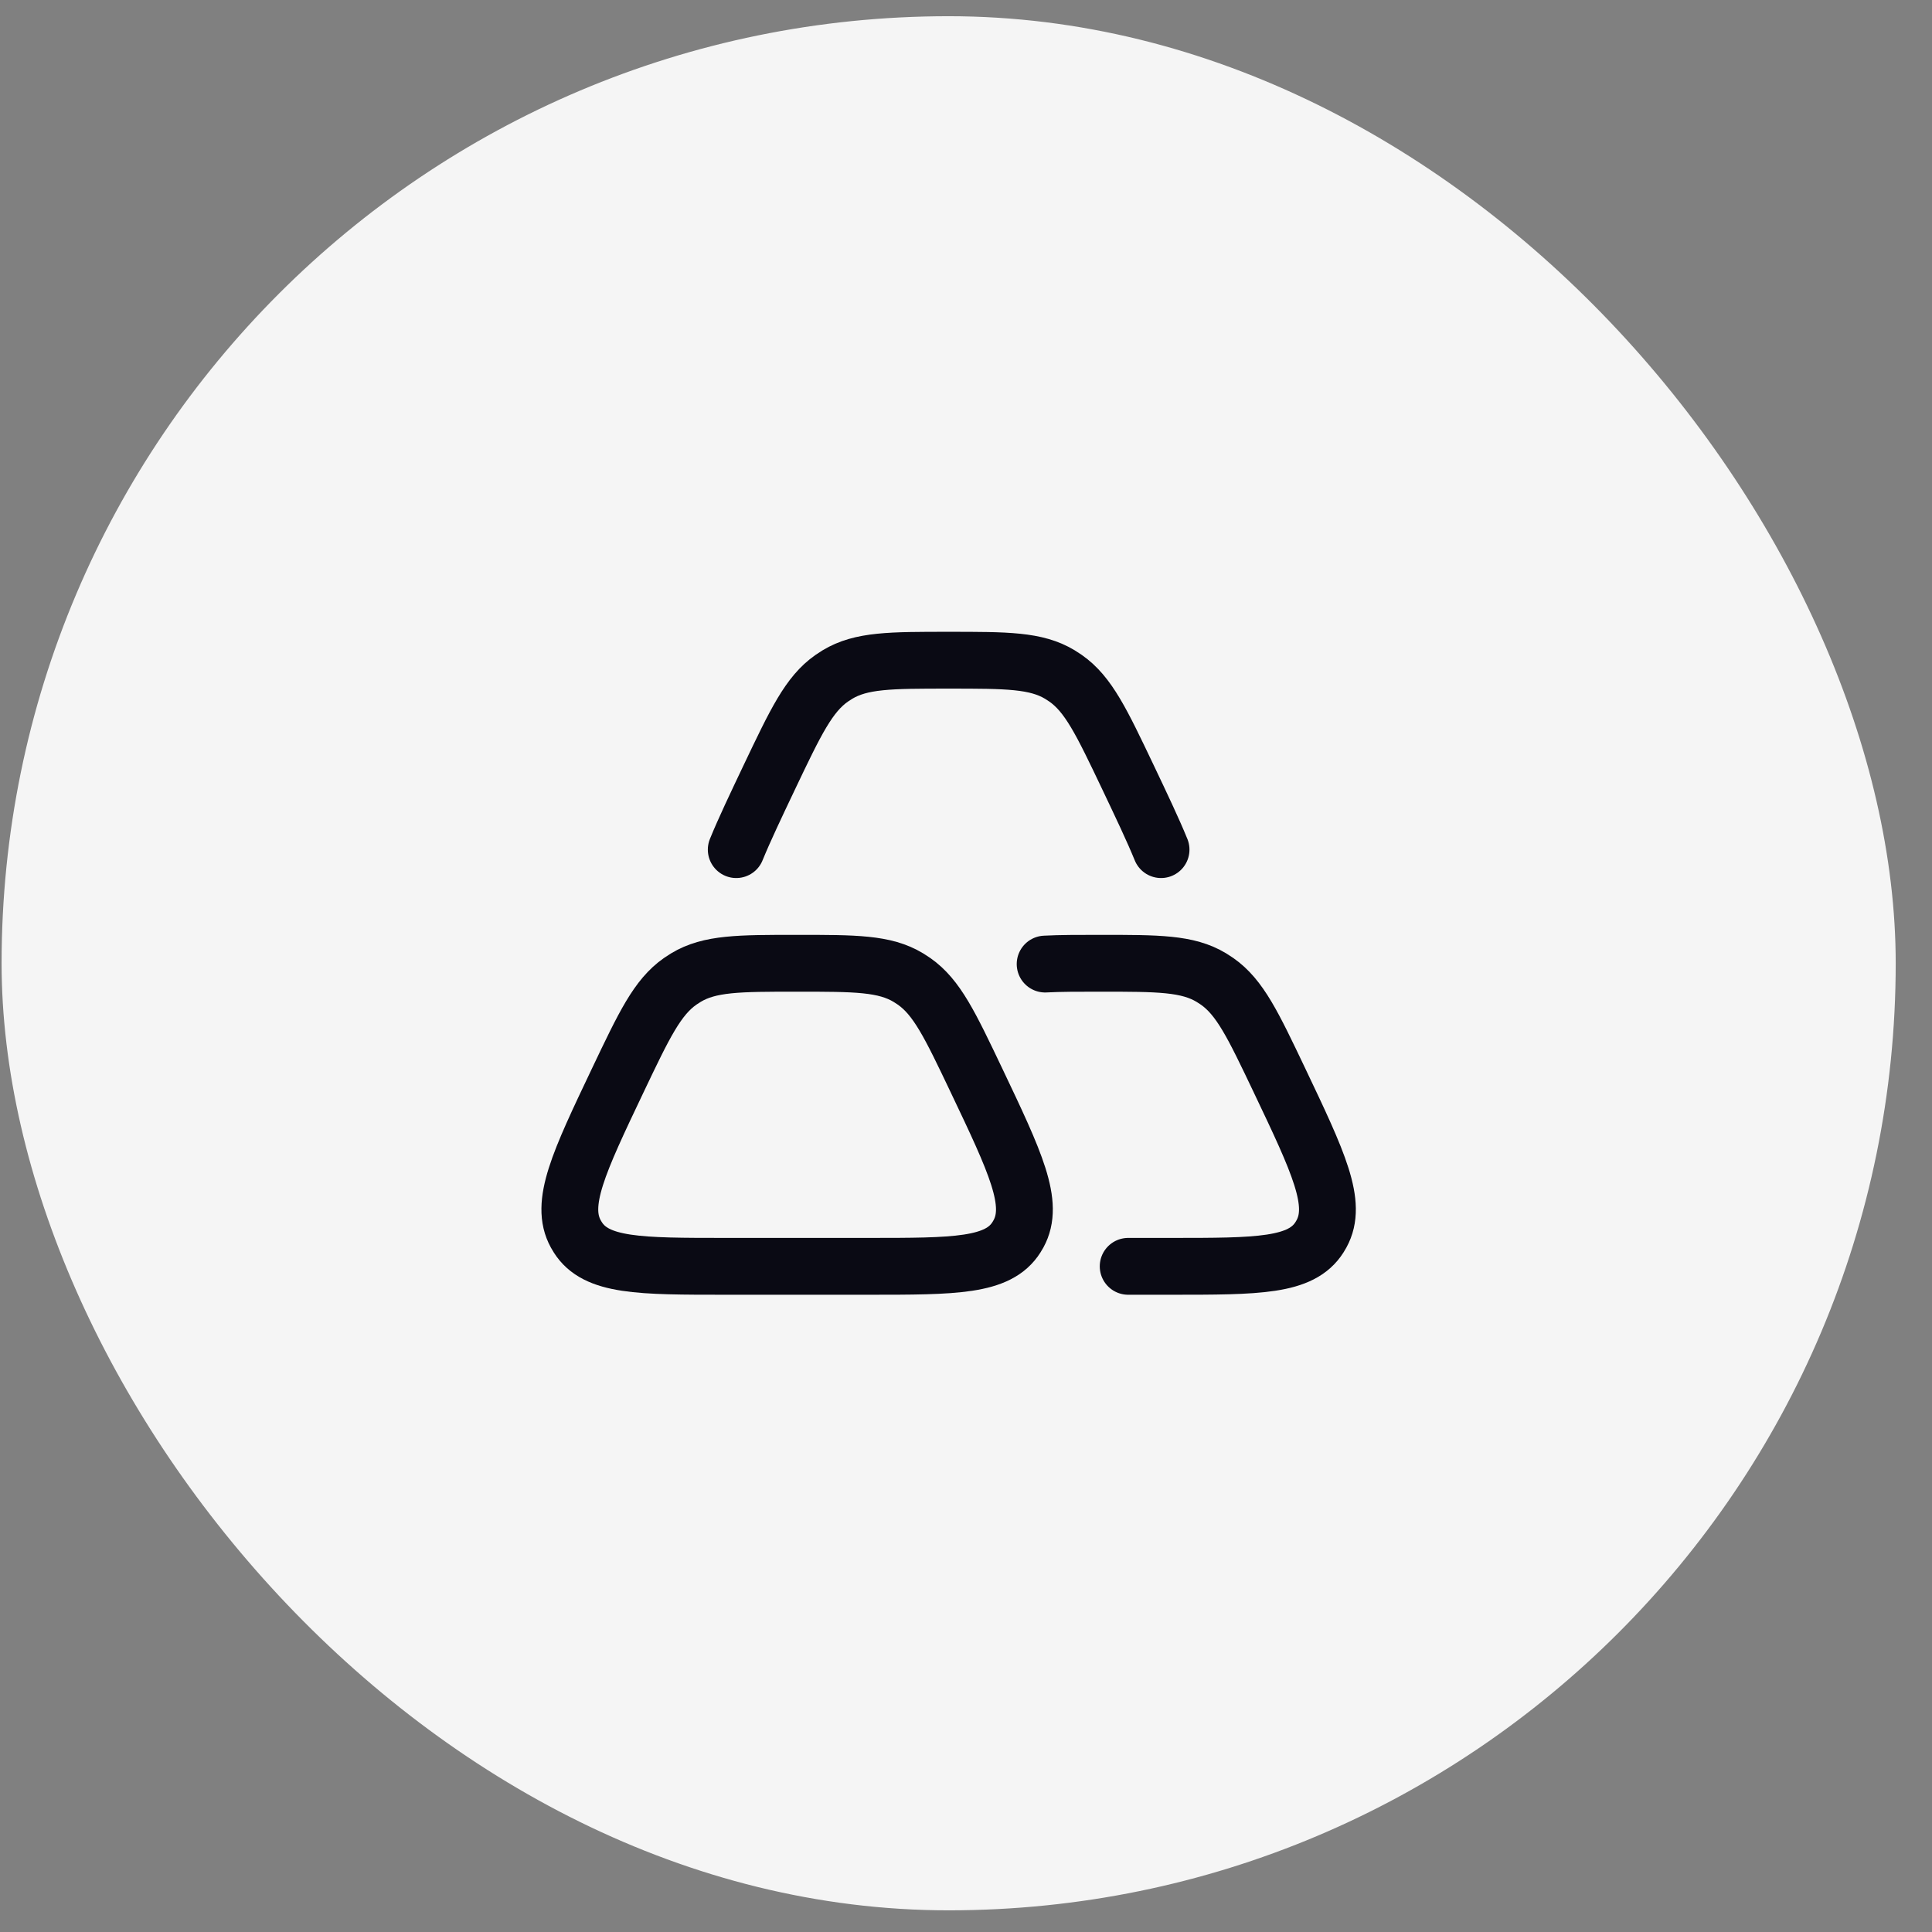 <svg width="51" height="51" viewBox="0 0 51 51" fill="none" xmlns="http://www.w3.org/2000/svg">
<rect x="0" y="0" width="51" height="51" fill="#808080" stroke="none"/>
<rect x="0.042" y="0.428" width="50" height="50" rx="25" fill="#F5F5F5"/>
<path d="M16.311 28.512C17.005 27.055 17.352 26.326 17.956 25.904C18.005 25.87 18.055 25.838 18.105 25.807C18.734 25.428 19.503 25.428 21.042 25.428C22.581 25.428 23.35 25.428 23.979 25.807C24.029 25.838 24.079 25.87 24.128 25.904C24.732 26.326 25.079 27.055 25.773 28.512C26.807 30.685 27.324 31.772 26.885 32.571C26.869 32.6 26.852 32.63 26.833 32.659C26.35 33.428 25.203 33.428 22.911 33.428H19.173C16.881 33.428 15.734 33.428 15.251 32.659C15.232 32.63 15.215 32.6 15.199 32.571C14.76 31.772 15.277 30.685 16.311 28.512Z" stroke="#0A0A14" stroke-width="1.5"/>
<path d="M27.589 25.449C27.985 25.428 28.458 25.428 29.041 25.428C30.579 25.428 31.349 25.428 31.978 25.807C32.028 25.838 32.078 25.87 32.127 25.904C32.731 26.326 33.078 27.055 33.772 28.512C34.806 30.685 35.323 31.772 34.884 32.571C34.868 32.6 34.85 32.63 34.832 32.659C34.349 33.428 33.202 33.428 30.91 33.428H29.781" stroke="#0A0A14" stroke-width="1.5" stroke-linecap="round"/>
<path d="M30.649 22.428C30.433 21.899 30.134 21.272 29.773 20.512C29.079 19.055 28.732 18.326 28.128 17.904C28.079 17.87 28.029 17.838 27.979 17.807C27.35 17.428 26.58 17.428 25.042 17.428C23.503 17.428 22.734 17.428 22.105 17.807C22.055 17.838 22.005 17.87 21.956 17.904C21.352 18.326 21.005 19.055 20.311 20.512C19.95 21.272 19.651 21.899 19.435 22.428" stroke="#0A0A14" stroke-width="1.5" stroke-linecap="round"/>
</svg>
